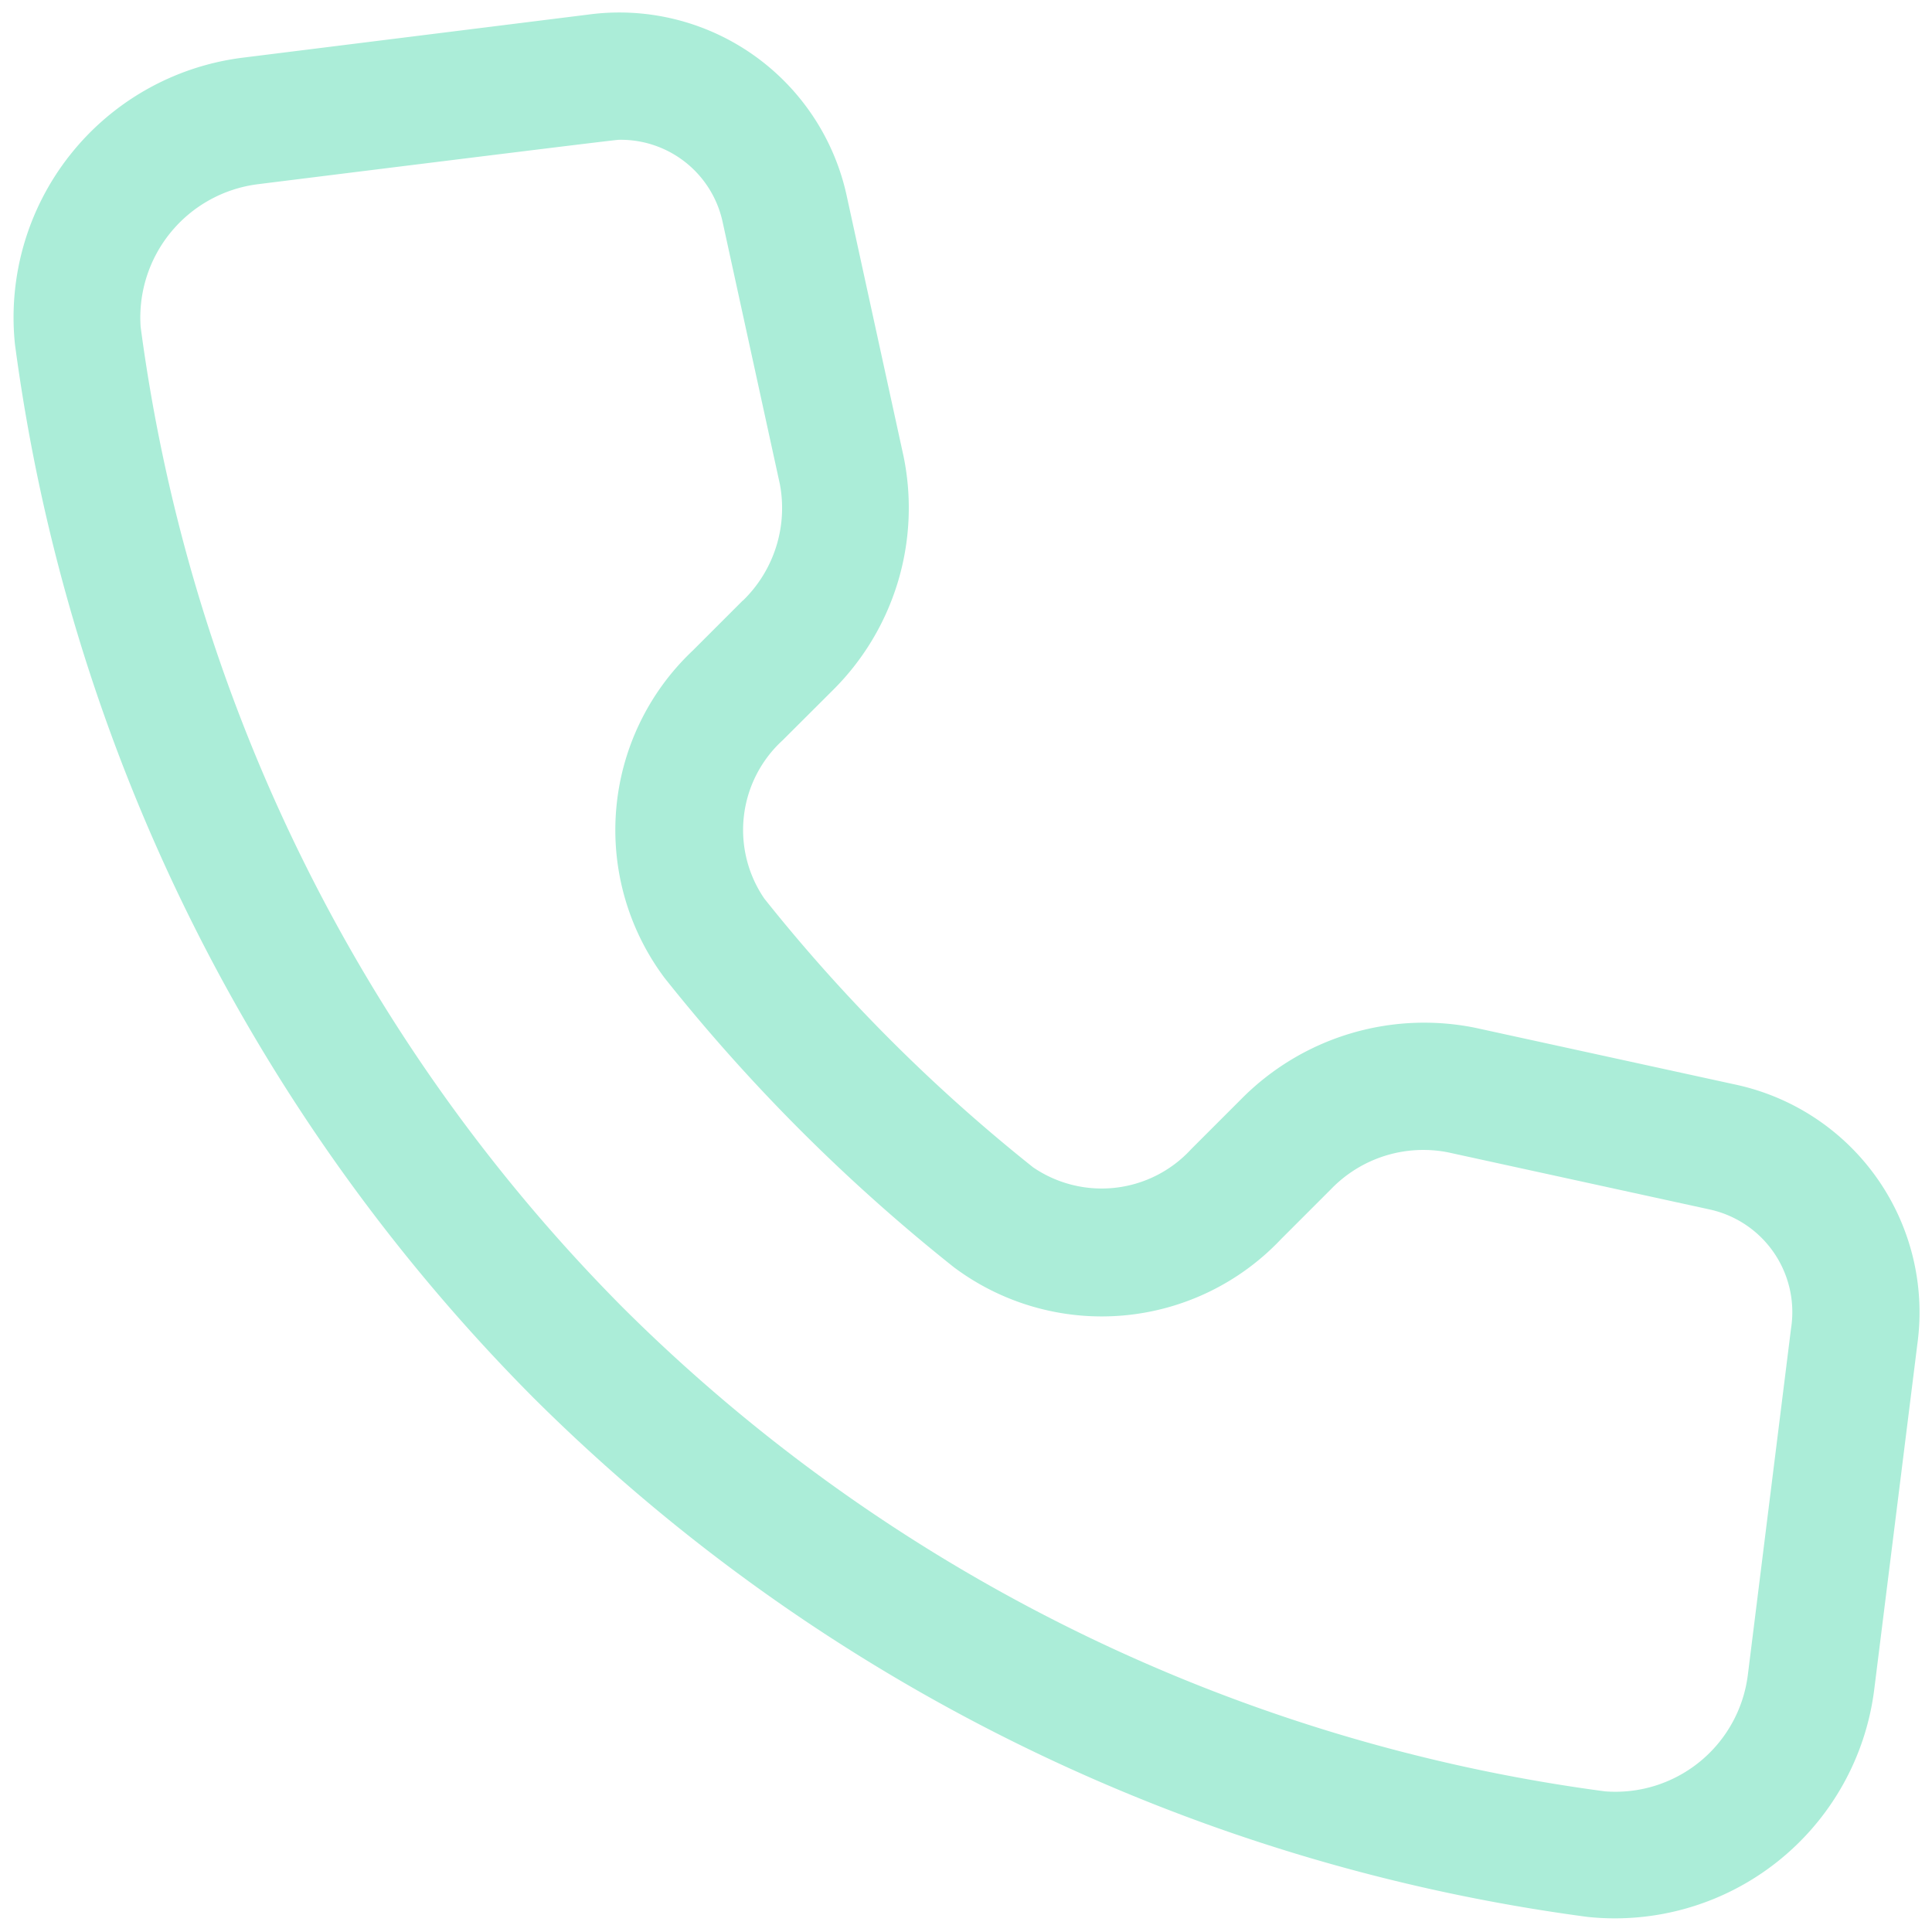 <?xml version="1.0" encoding="UTF-8" standalone="no"?><svg xmlns="http://www.w3.org/2000/svg" xmlns:xlink="http://www.w3.org/1999/xlink" data-name="Layer 1" fill="#abedd8" height="30.4" preserveAspectRatio="xMidYMid meet" version="1" viewBox="0.8 0.8 30.4 30.4" width="30.4" zoomAndPan="magnify"><g id="change1_1"><path d="M13.9,11.665a4.041,4.041,0,0,0,1.12-3.673l-.9-4.124A3.661,3.661,0,0,0,10.052,1.03L4.6,1.71A4.118,4.118,0,0,0,1.035,6.215,28.9,28.9,0,0,0,9.2,22.8a28.9,28.9,0,0,0,16.583,8.163A4.113,4.113,0,0,0,30.289,27.4l.681-5.454a3.665,3.665,0,0,0-2.839-4.075l-4.124-.9a4.049,4.049,0,0,0-3.673,1.12l-.79.79a1.911,1.911,0,0,1-2.489.286,26.5,26.5,0,0,1-4.228-4.227,1.912,1.912,0,0,1,.286-2.49Zm-1.414-1.414-.79.79a3.882,3.882,0,0,0-.438,5.148,28.379,28.379,0,0,0,4.55,4.55,3.882,3.882,0,0,0,5.147-.439l.79-.79a2.018,2.018,0,0,1,1.834-.579l4.123.9a1.653,1.653,0,0,1,1.28,1.872l-.68,5.454a2.1,2.1,0,0,1-2.247,1.83,26.914,26.914,0,0,1-15.442-7.6,26.91,26.91,0,0,1-7.6-15.444A2.114,2.114,0,0,1,4.846,3.7S10.457,3,10.534,3a1.639,1.639,0,0,1,1.637,1.295l.9,4.122A2.028,2.028,0,0,1,12.489,10.251Z" fill="inherit"/></g></svg>